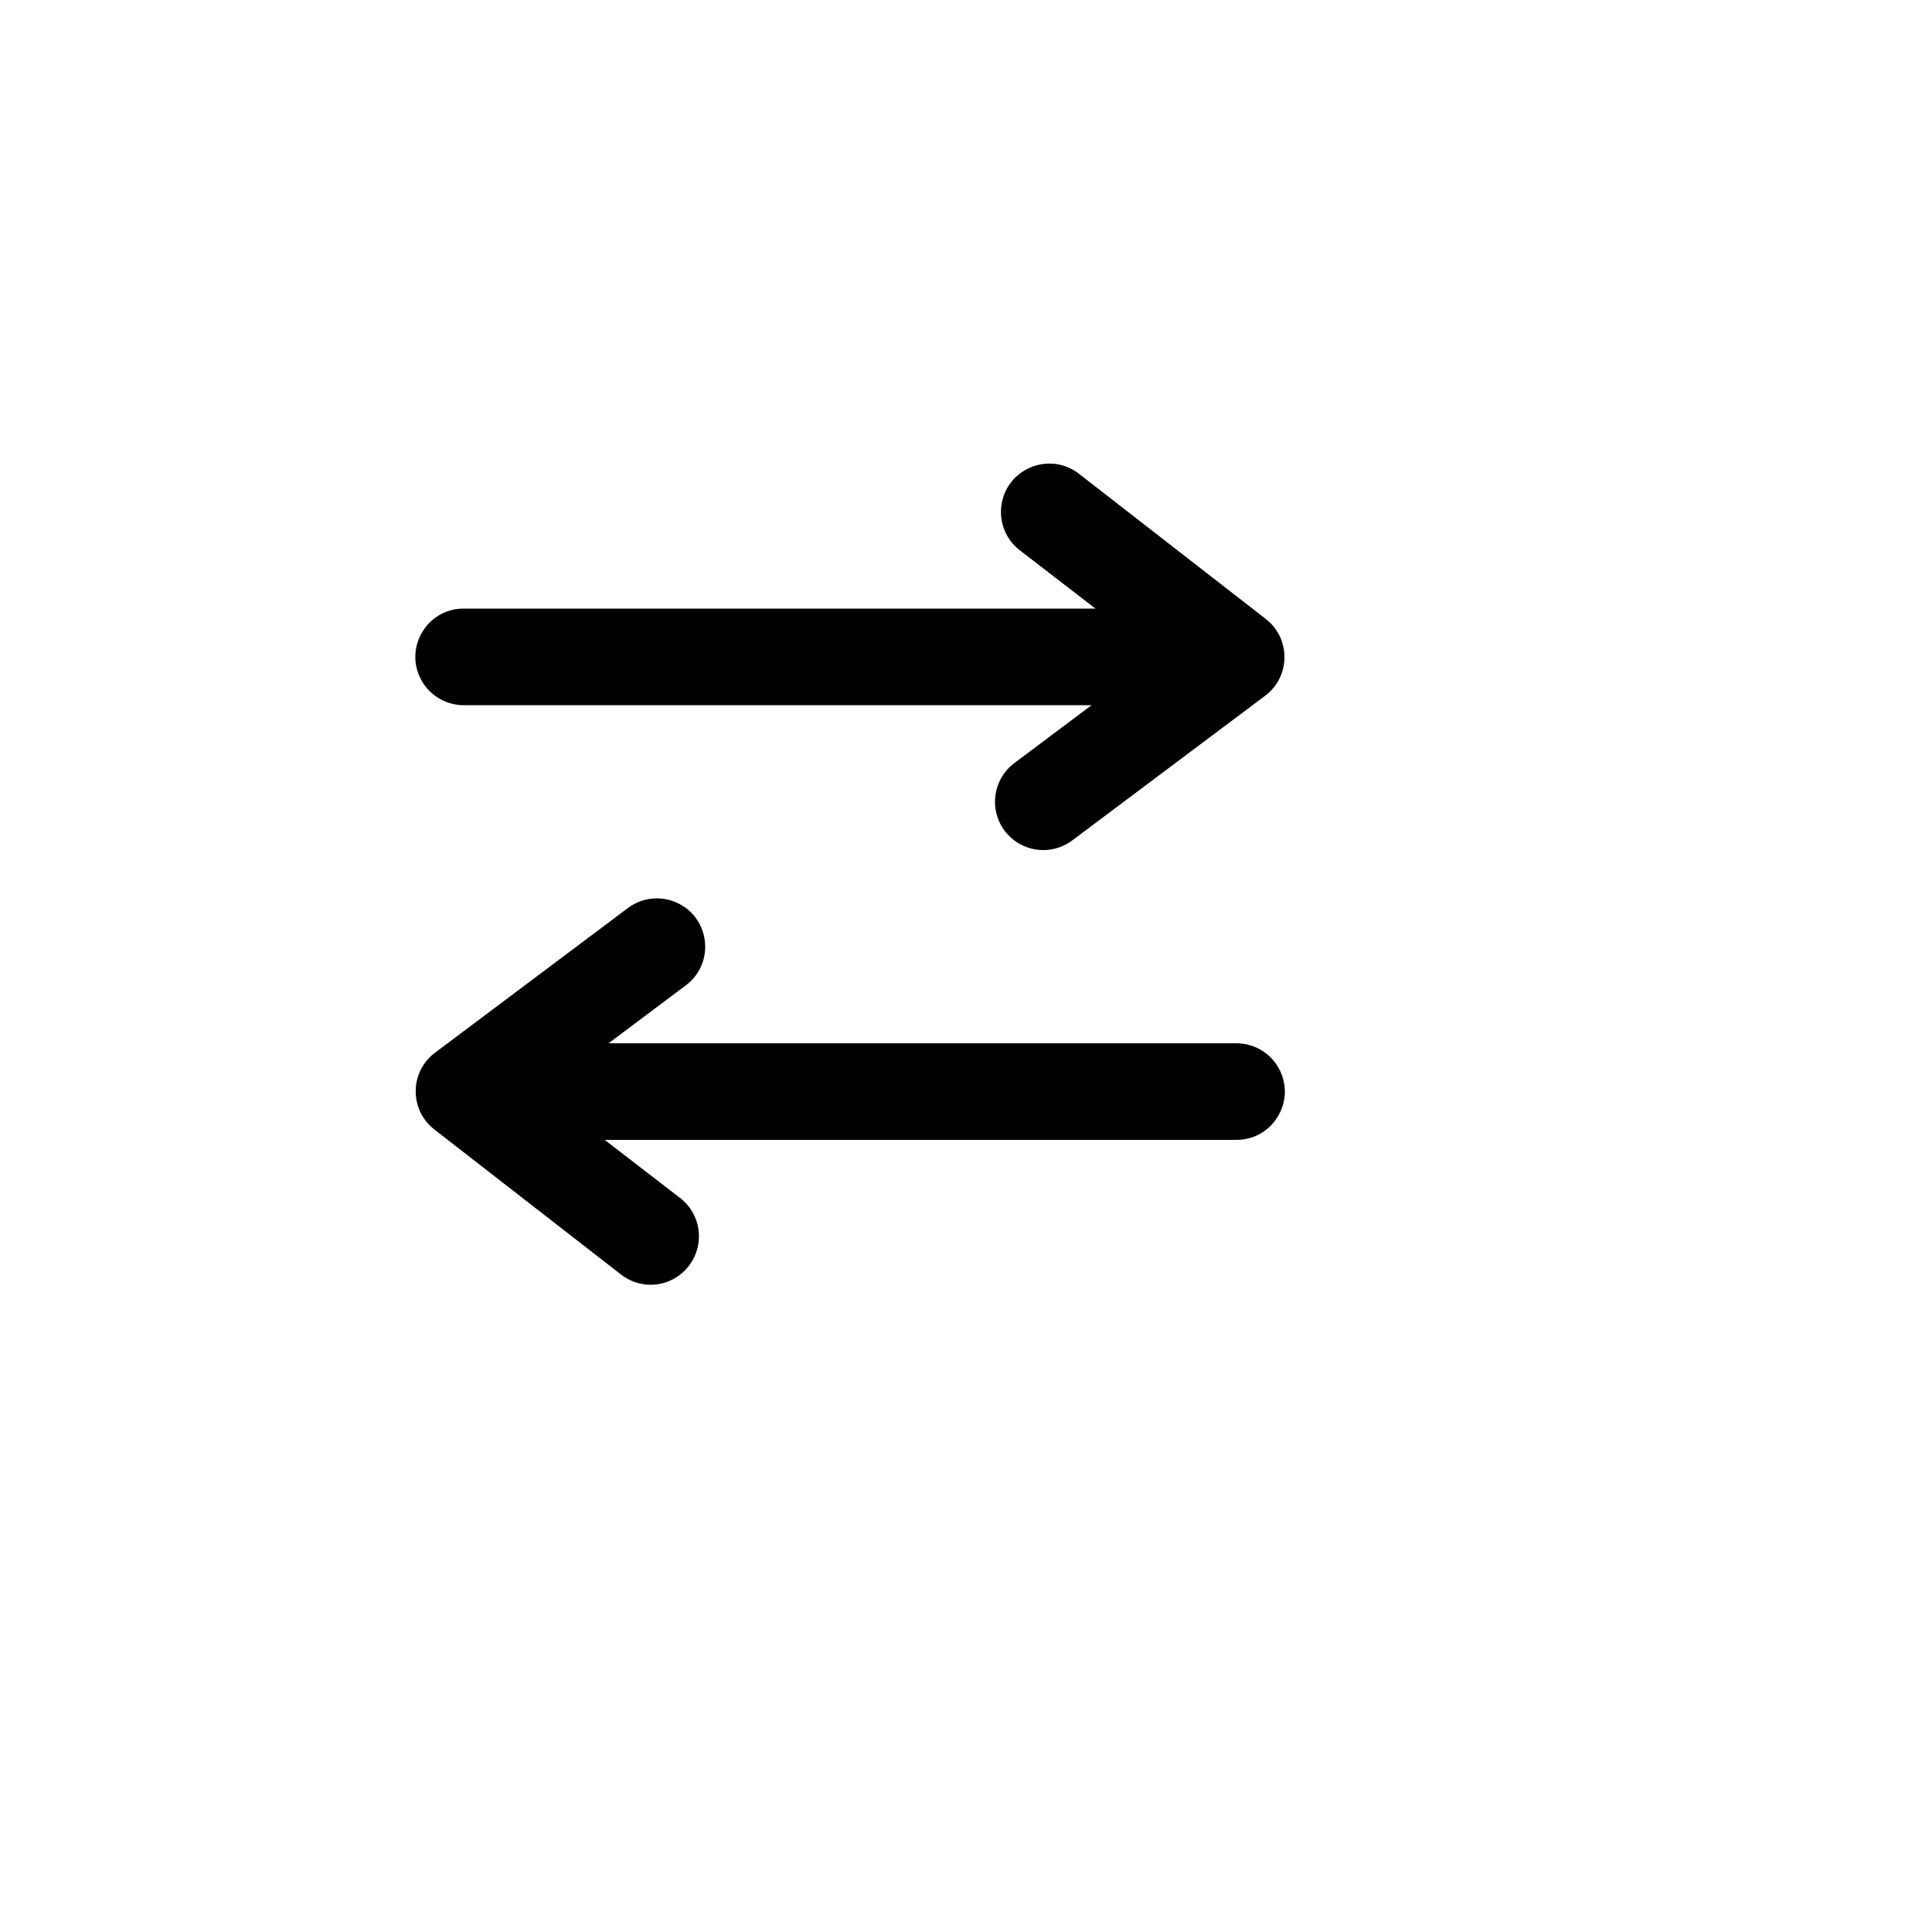 <svg xmlns="http://www.w3.org/2000/svg" version="1.1" xmlns:xlink="http://www.w3.org/1999/xlink" width="100%" height="100%" id="svgWorkerArea" viewBox="-25 -25 625 625" xmlns:idraw="https://idraw.muisca.co" style="background: white;"><defs id="defsdoc"><pattern id="patternBool" x="0" y="0" width="10" height="10" patternUnits="userSpaceOnUse" patternTransform="rotate(35)"><circle cx="5" cy="5" r="4" style="stroke: none;fill: #ff000070;"></circle></pattern></defs><g id="fileImp-54040610" class="cosito"><path id="rectImp-656299545" opacity="0" class="grouped" d="M62.5 437.5C62.5 437.5 62.5 62.5 62.5 62.5 62.5 62.5 437.5 62.5 437.5 62.5 437.5 62.5 437.5 437.5 437.5 437.5 437.5 437.5 62.5 437.5 62.5 437.5 62.5 437.5 62.5 437.5 62.5 437.5"></path><path id="pathImp-926495413" class="grouped" d="M125 203.125C125 203.125 328.125 203.125 328.125 203.125 328.125 203.125 303.125 221.875 303.125 221.875 296.222 227.053 294.822 236.847 300 243.75 302.952 247.684 307.581 250 312.5 250 315.881 250 319.17 248.903 321.875 246.875 321.875 246.875 384.375 200 384.375 200 392.57 193.747 392.57 181.409 384.375 175.156 384.375 175.156 324.062 128.281 324.062 128.281 314.561 120.884 300.614 126.547 298.958 138.475 298.191 144.011 300.434 149.536 304.844 152.969 304.844 152.969 329.375 171.875 329.375 171.875 329.375 171.875 125 171.875 125 171.875 112.972 171.875 105.455 184.895 111.469 195.312 114.259 200.147 119.417 203.125 125 203.125 125 203.125 125 203.125 125 203.125"></path><path id="pathImp-623970371" class="grouped" d="M375 312.5C375 312.5 171.875 312.5 171.875 312.5 171.875 312.5 196.875 293.75 196.875 293.75 206.497 286.533 204.698 271.606 193.637 266.881 188.505 264.688 182.591 265.4 178.125 268.75 178.125 268.75 115.625 315.625 115.625 315.625 107.43 321.878 107.43 334.216 115.625 340.469 115.625 340.469 175.938 387.344 175.938 387.344 178.664 389.461 182.017 390.614 185.469 390.625 190.305 390.614 194.863 388.363 197.812 384.531 203.095 377.75 201.908 367.977 195.156 362.656 195.156 362.656 170.625 343.75 170.625 343.75 170.625 343.75 375 343.75 375 343.75 387.028 343.75 394.545 330.73 388.531 320.312 385.741 315.478 380.583 312.5 375 312.5 375 312.5 375 312.5 375 312.5"></path></g></svg>